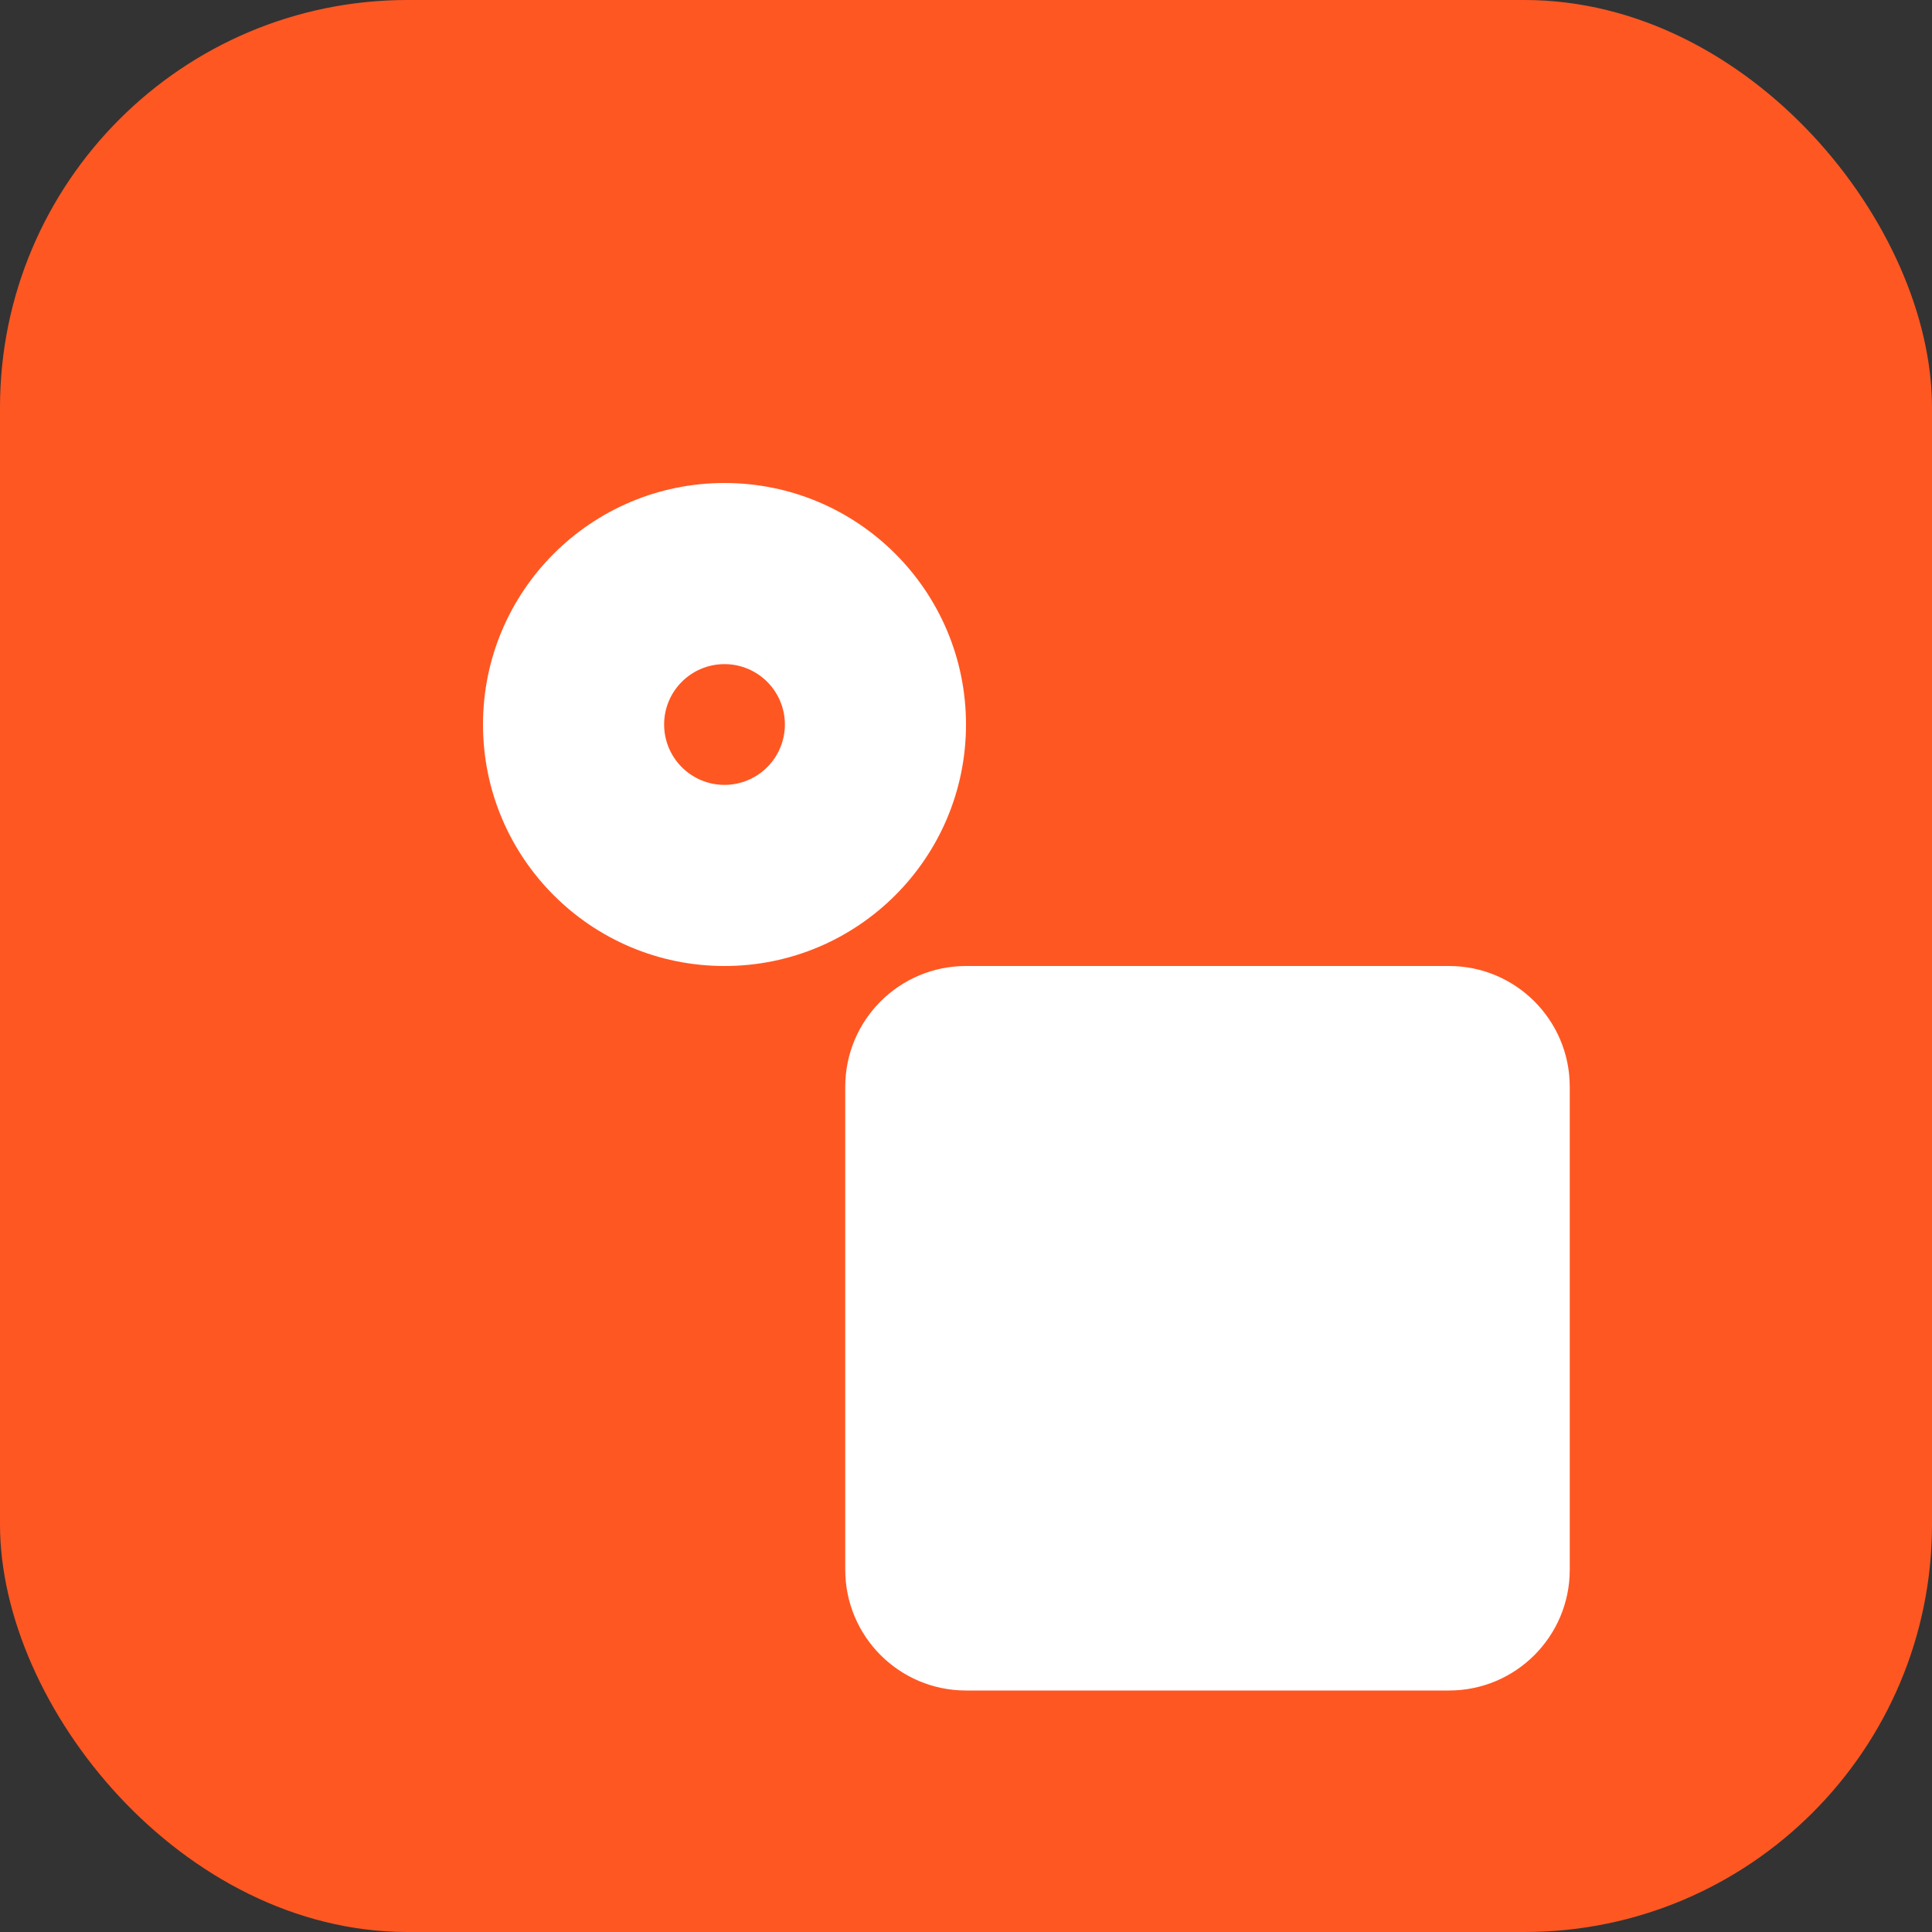 <svg width="512" height="512" viewBox="0 0 512 512" fill="none" xmlns="http://www.w3.org/2000/svg">
  <rect x="0" y="0" width="512" height="512" fill="#333333" stroke="none"/>
  <rect width="512" height="512" rx="108" fill="#FF5722"/>
  <g transform="translate(128, 128) scale(0.5)">
    <path d="M256 128C256 57.308 198.692 0 128 0C57.308 0 0 57.308 0 128C0 198.692 57.308 256 128 256C198.692 256 256 198.692 256 128Z" fill="white"/>
    <path d="M128 96C110.327 96 96 110.327 96 128C96 145.673 110.327 160 128 160C145.673 160 160 145.673 160 128C160 110.327 145.673 96 128 96Z" fill="#FF5722"/>
  </g>
  <path d="M384 256H256C238.327 256 224 270.327 224 288V416C224 433.673 238.327 448 256 448H384C401.673 448 416 433.673 416 416V288C416 270.327 401.673 256 384 256Z" fill="white"/>
</svg>